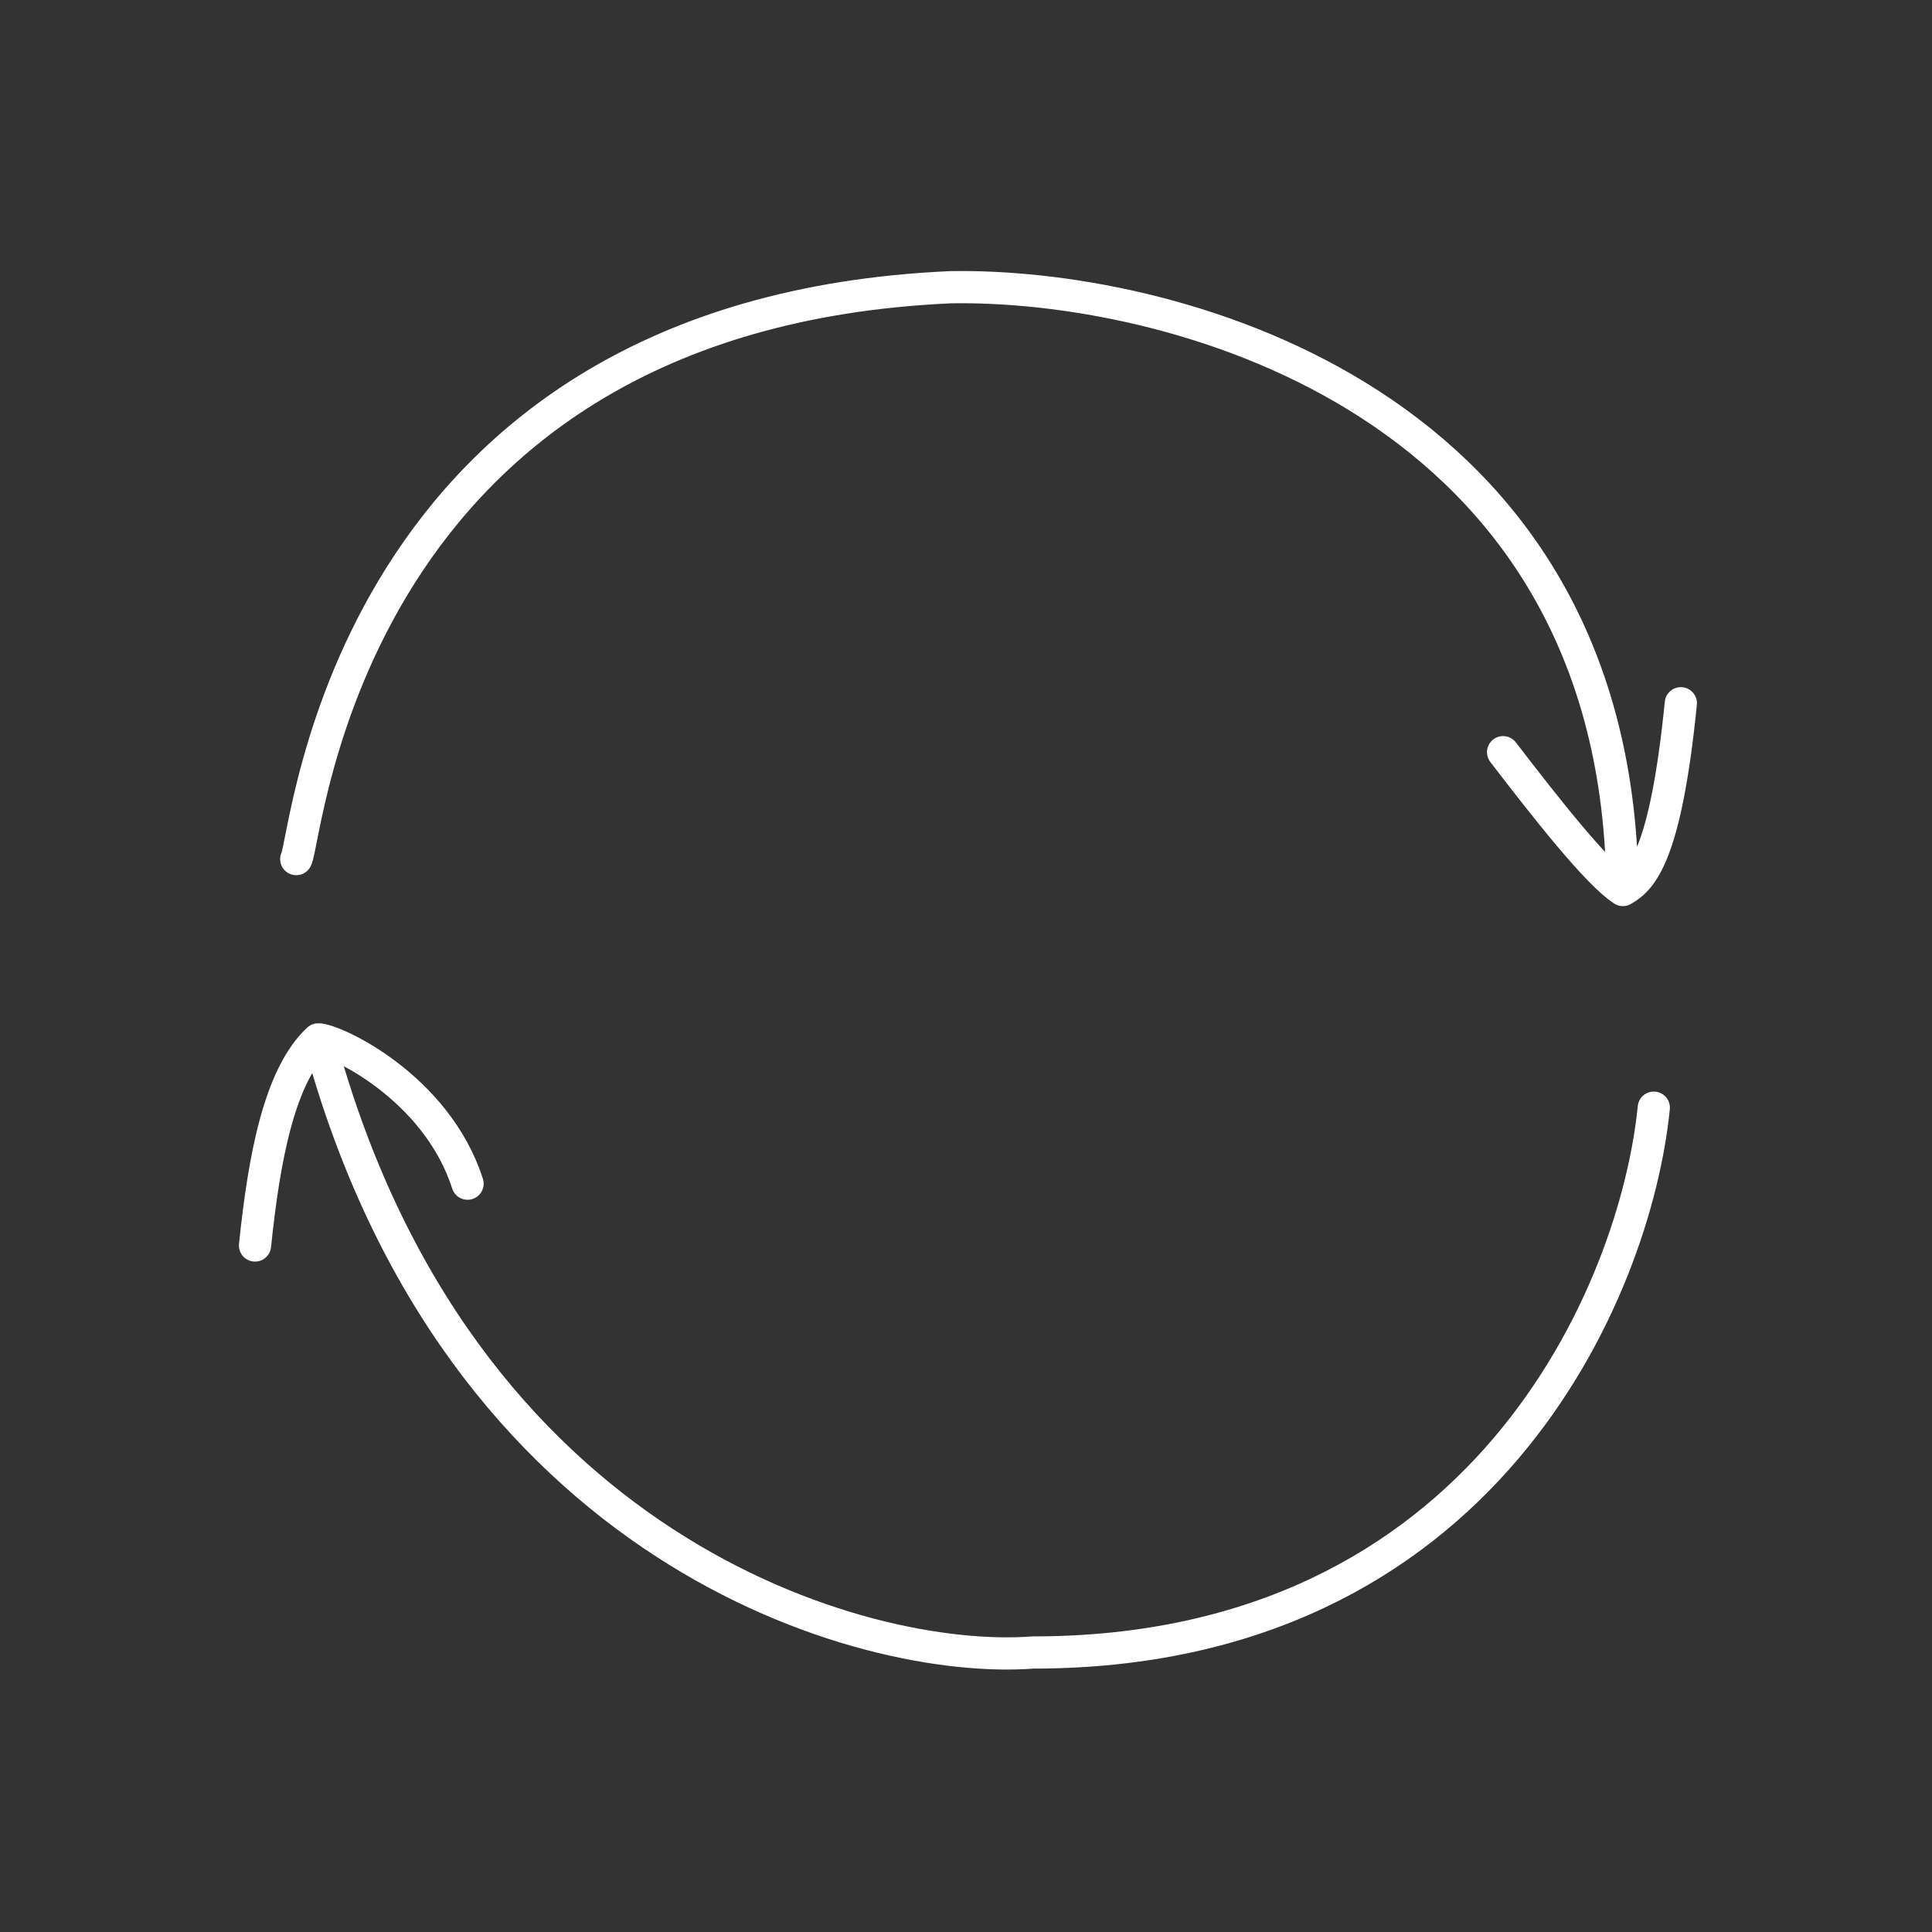 <?xml version="1.0" encoding="utf-8"?>
<svg xmlns="http://www.w3.org/2000/svg" xmlns:xlink="http://www.w3.org/1999/xlink" version="1.1" id="Ebene_1" x="0px" y="0px" viewBox="0 0 150 150" style="enable-background:new 0 0 150 150;" xml:space="preserve" width="90" height="90">
<rect x="0" y="0" width="150" height="150" fill="#333333" stroke="none"/>
<style type="text/css">
	.st0{fill:none;stroke:#FFFFFF;stroke-width:2.5;stroke-linecap:round;stroke-linejoin:round;}
</style>
<g>
	<path id="Pfad_648" class="st0" d="M23,66.7c0.9-1.7,3.8-42.3,50.8-44.4c16.6-0.3,50.4,8.2,52.1,44.4 M116.7,58.4   c3.3,4.3,7.3,9.4,9.3,10.7c1.4-0.8,3.3-2.5,4.5-14.5"/>
	<path id="Pfad_649" class="st0" d="M128.4,86c-1.4,14.1-13.1,42.3-48.2,42.3c-13.2,1-44.7-7.9-55.4-47.6 M19.8,96.7   c0.7-6.8,1.9-13.2,4.9-16c1.3,0,9.2,3.7,11.6,11.2"/>
</g>
</svg>
